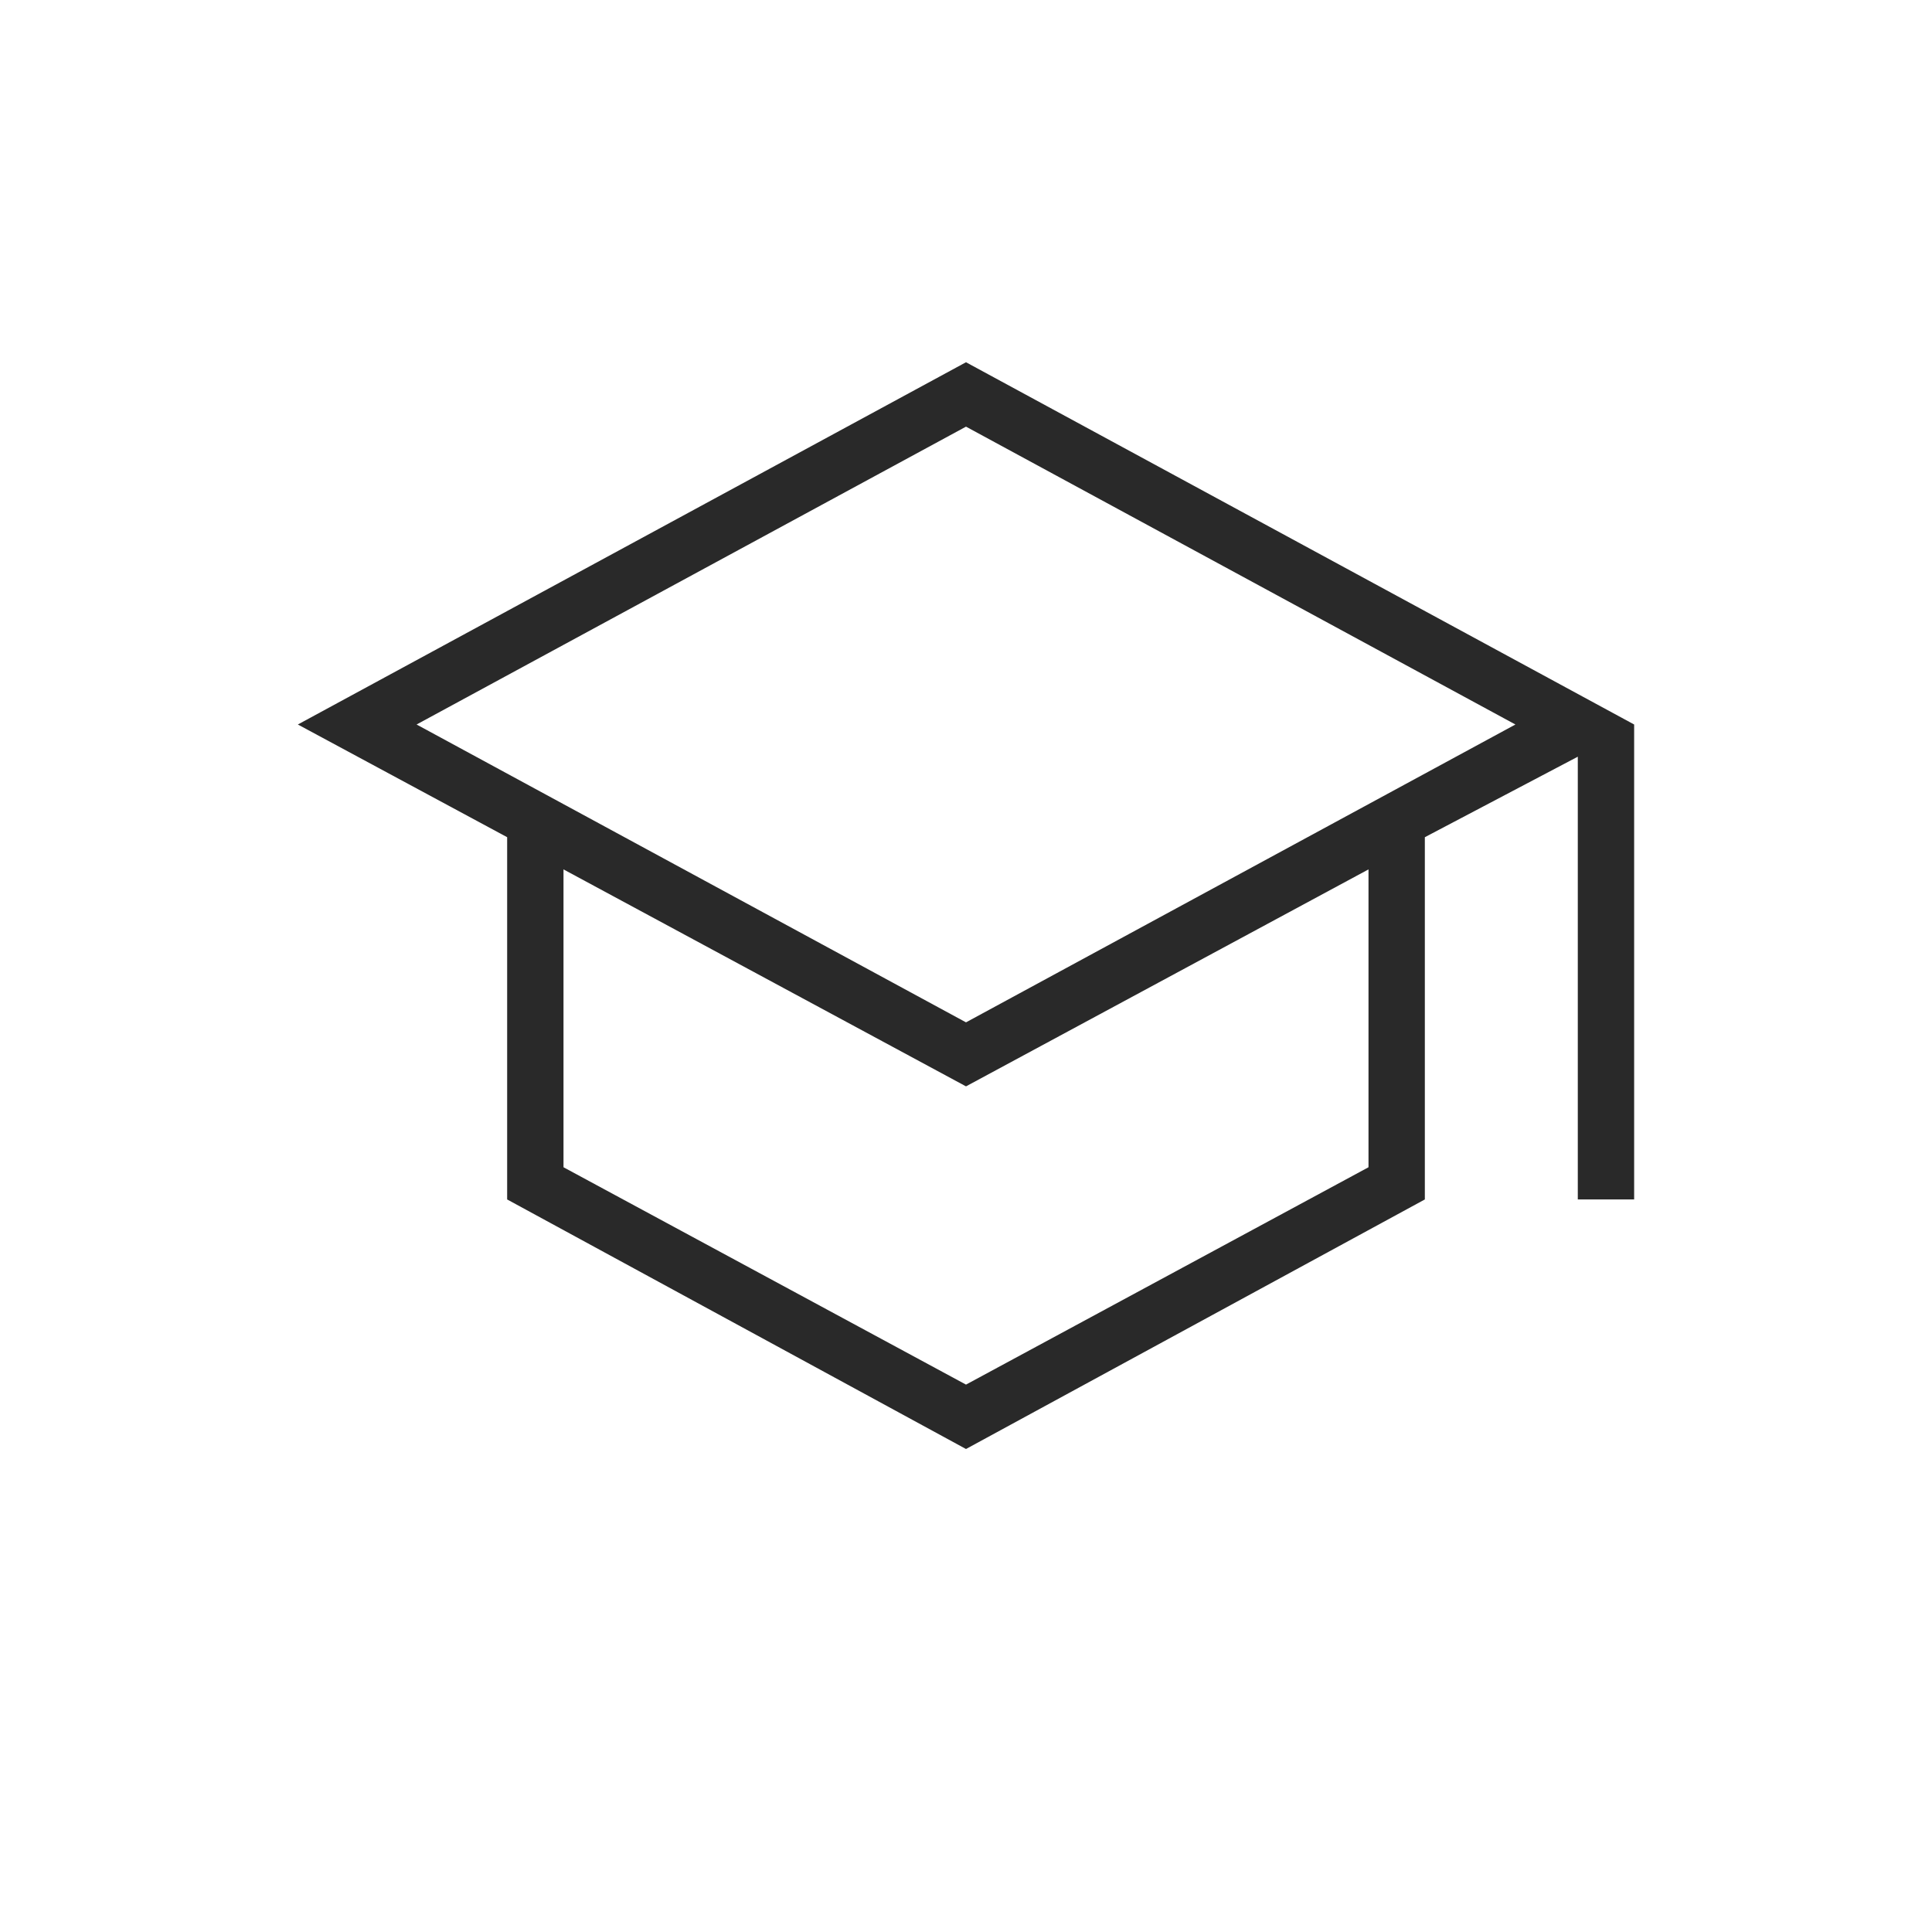 <svg xmlns="http://www.w3.org/2000/svg" height="48px" viewBox="0 -960 960 960" width="48px" fill="#292929"><path d="M480-240 252-364v-180l-104-56 332-180 332 180v236h-28v-220l-76 40v180L480-240Zm0-212 273-148-273-148-273 148 273 148Zm0 180 200-108v-148L480-420.19 280-528v148l200 108Zm0-180Zm0 44Zm0 0Z"/></svg>